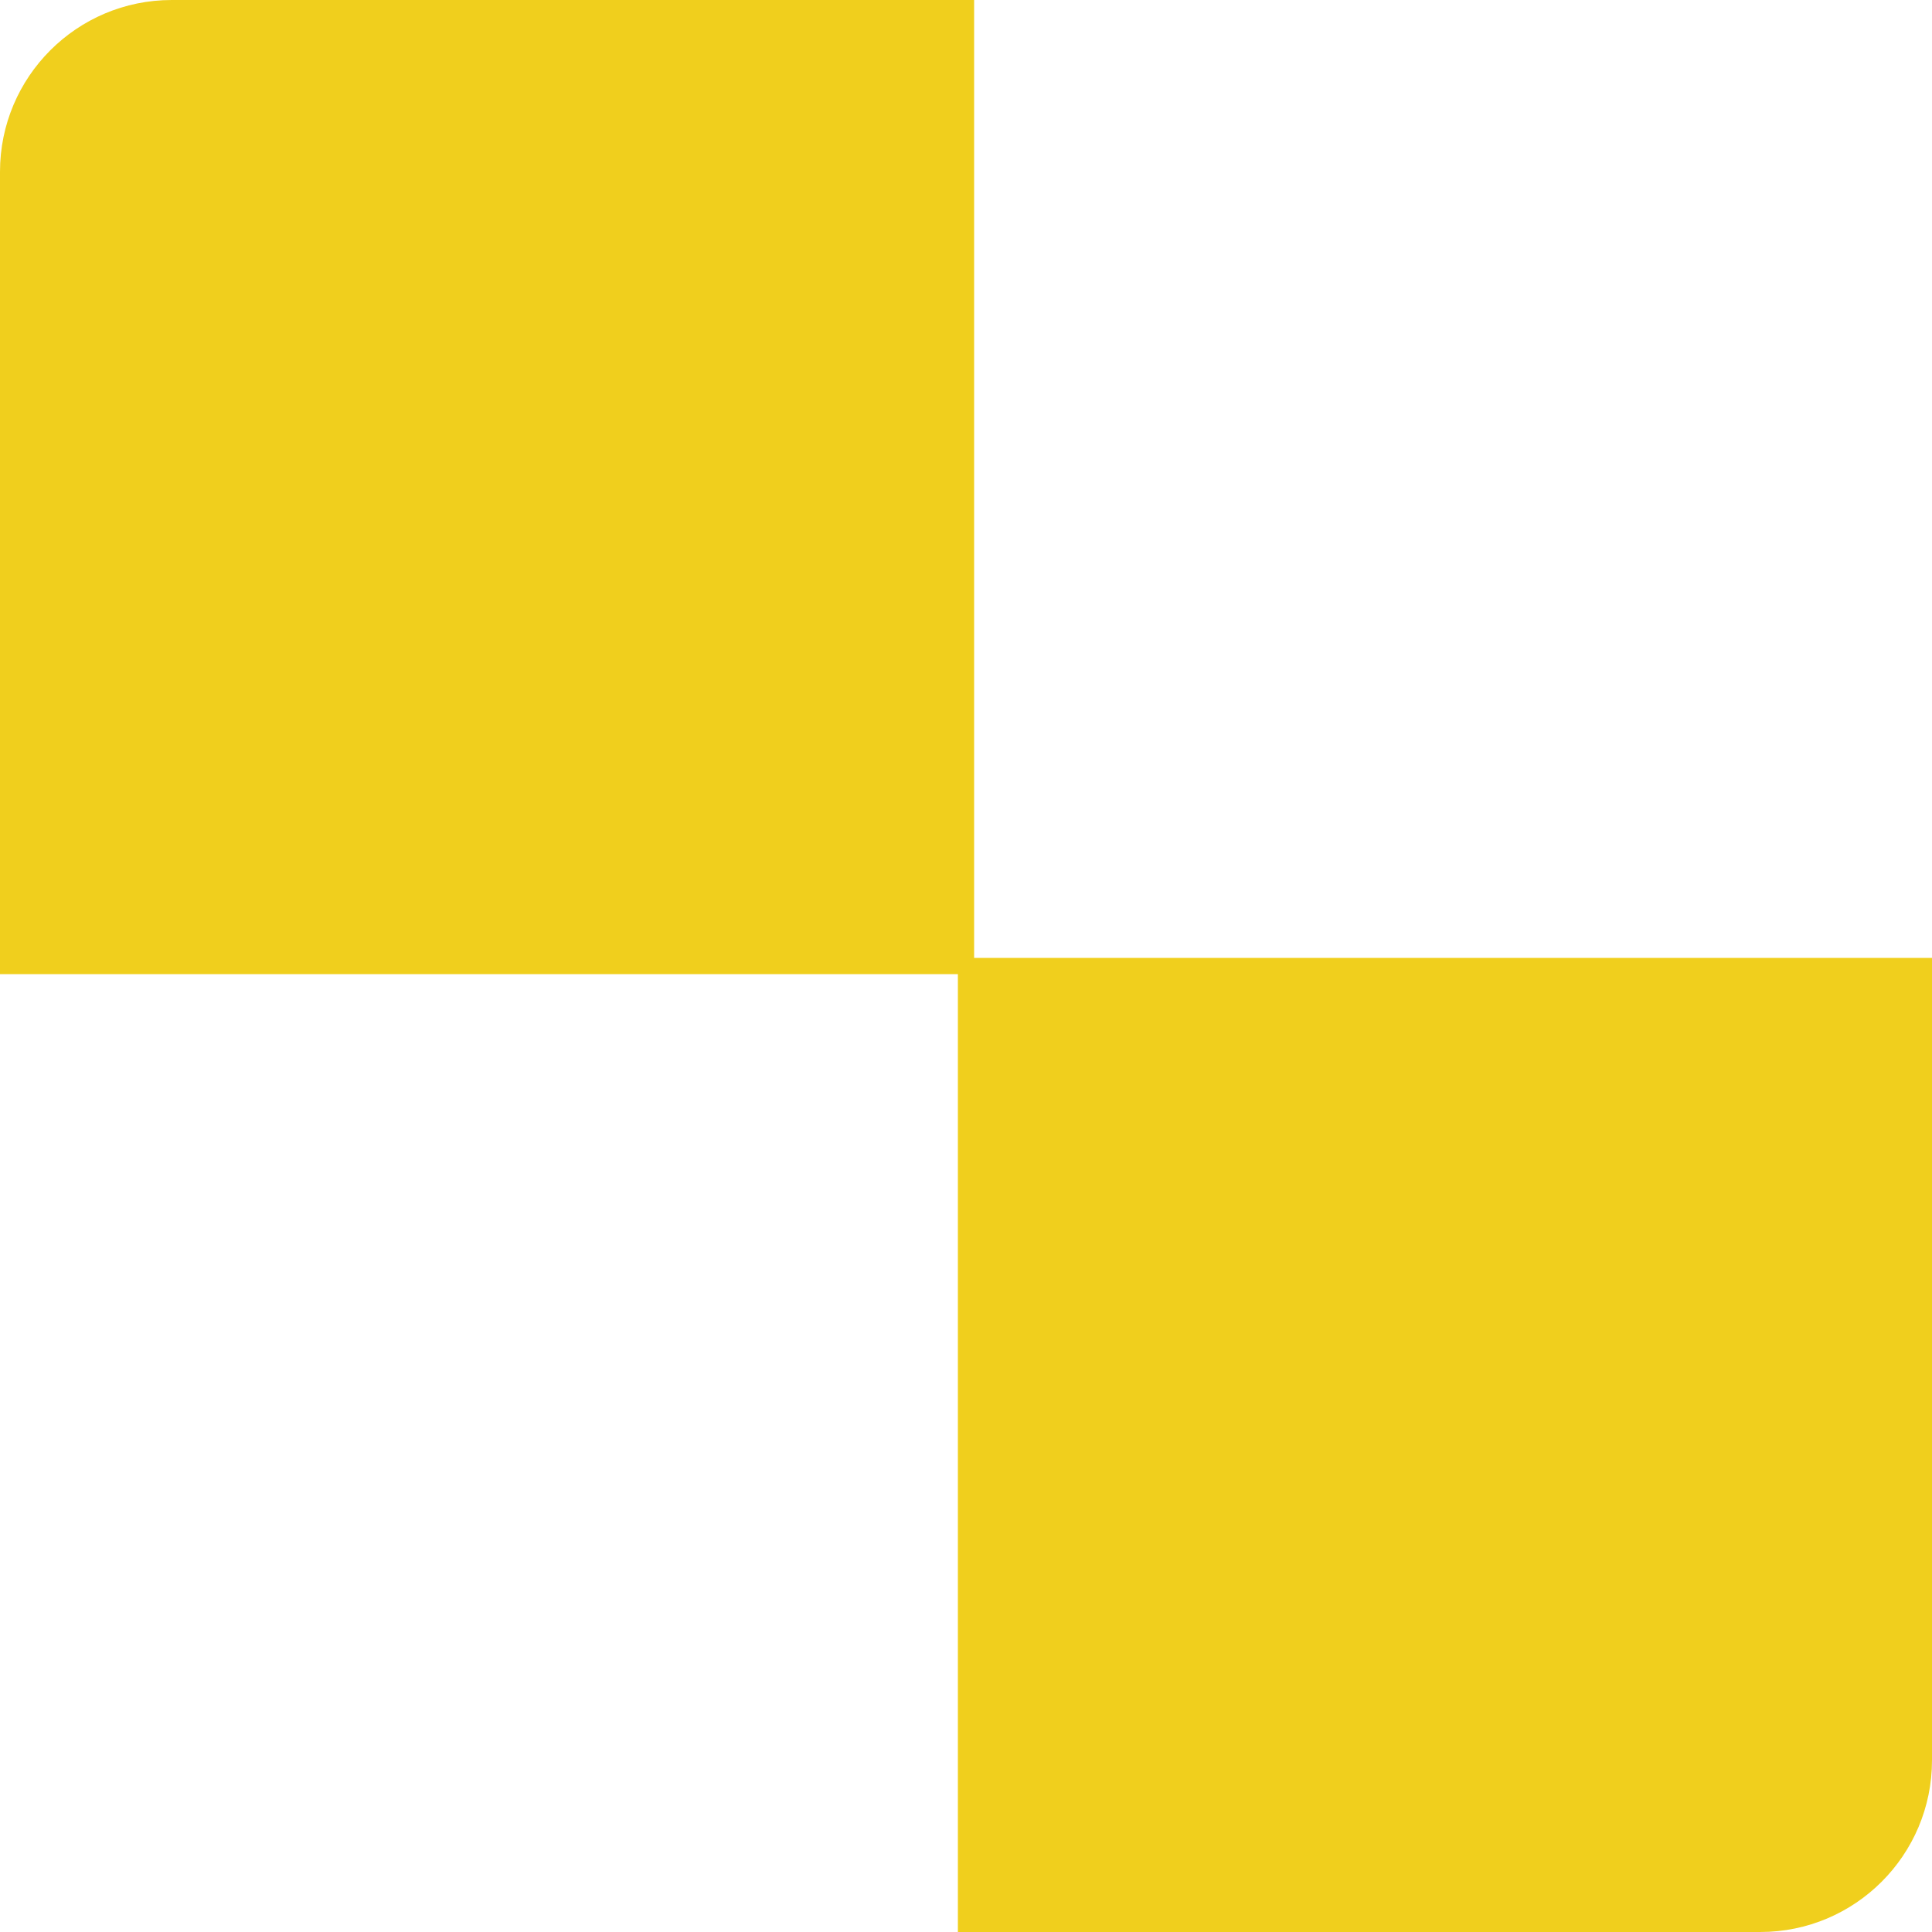 <svg width="90" height="90" viewBox="0 0 90 90" fill="none" xmlns="http://www.w3.org/2000/svg">
<g clip-path="url(#clip0_109_22165)">
<path fill-rule="evenodd" clip-rule="evenodd" d="M8 0C3.582 0 0 3.582 0 8V45.378H44.622V90H82C86.418 90 90 86.418 90 82V44.622H45.378V0H8Z" fill="#F0CF1D"/>
</g>
<defs>
<clipPath id="clip0_109_22165">
<rect width="90" height="90" fill="white"/>
</clipPath>
</defs>
</svg>
